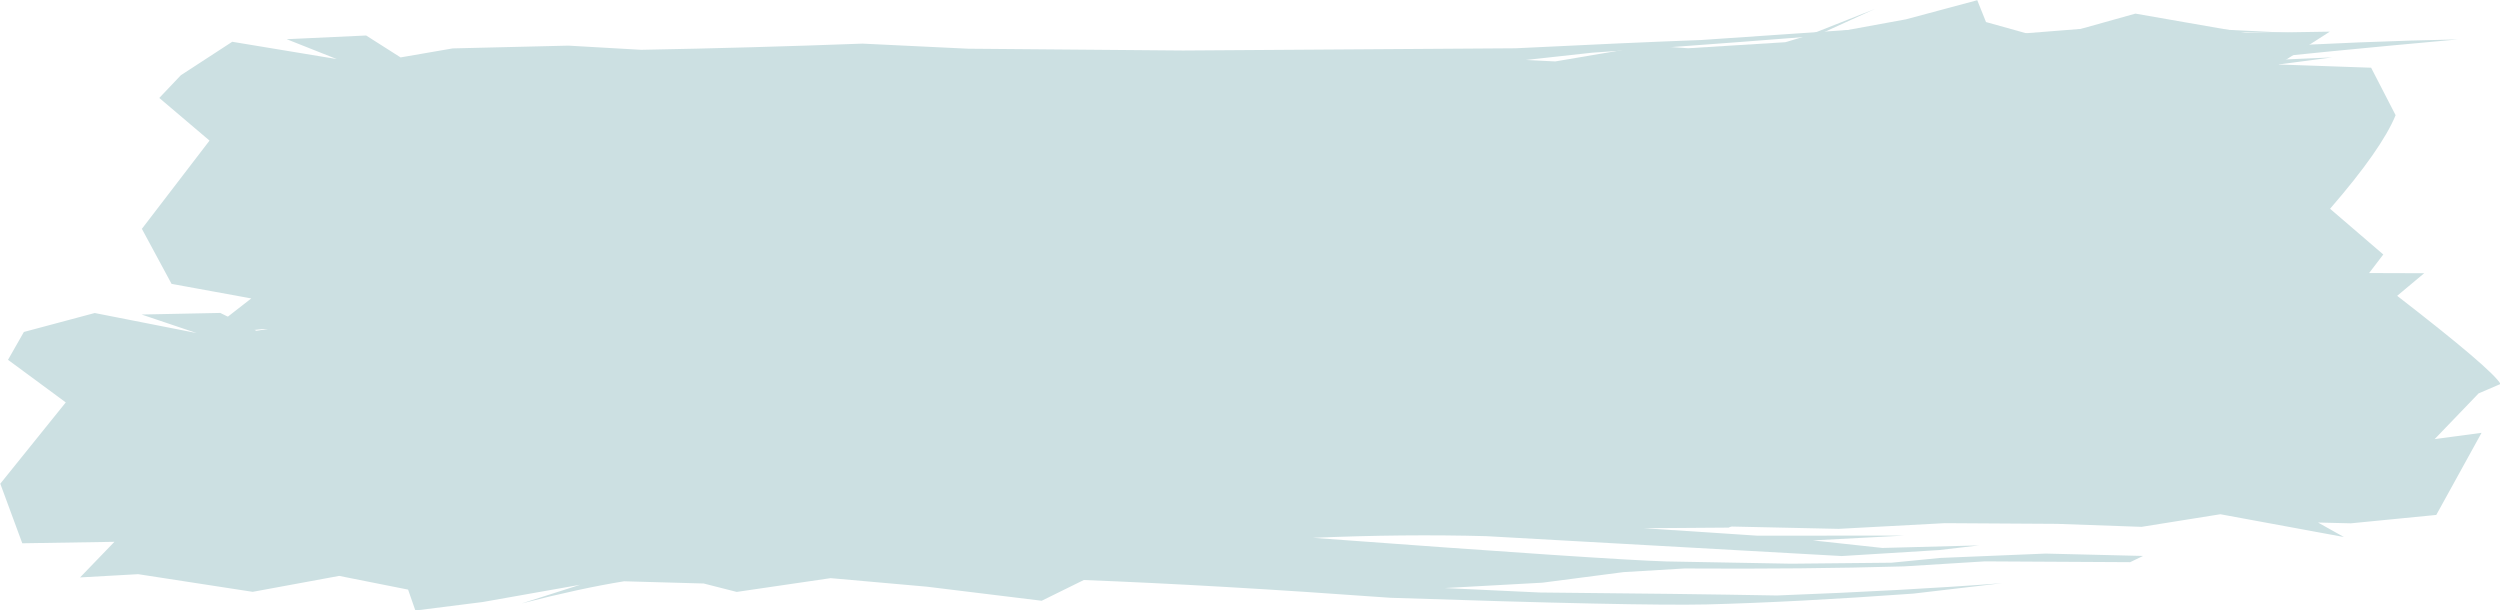 <?xml version="1.0" encoding="UTF-8"?>
<!DOCTYPE svg PUBLIC '-//W3C//DTD SVG 1.0//EN'
          'http://www.w3.org/TR/2001/REC-SVG-20010904/DTD/svg10.dtd'>
<svg height="69.2" preserveAspectRatio="xMidYMid meet" version="1.0" viewBox="498.4 271.3 283.4 69.2" width="283.4" xmlns="http://www.w3.org/2000/svg" xmlns:xlink="http://www.w3.org/1999/xlink" zoomAndPan="magnify"
><g fill="#cce0e2"
  ><g id="change1_3"
    ><path d="M722.542,271.322L714.469,273.489L704.268,275.358L710.921,272.322L703.306,275.332L700.792,276.084L689.764,276.769L685.28,276.47L674.705,278.264Q664.859,277.732,651.77,277.365L646.948,279.126Q625.546,278.054,612.147,277.543Q605.362,277.293,588.689,277.594Q563.839,278.312,546.374,280.443L571.91,278.805Q582.268,278.867,599.432,278.39L606.864,278.846L593.271,279.578L590,281.031L578.6,281.644Q566.401,281.782,552.982,282.494Q544.46,282.874,527.78,282.996L528.92,283.666L541.437,283.582Q554.618,282.158,584.949,282.184L599.511,282.481L615.081,283.178L622.429,283.768L609.898,284.101Q608.246,284.274,571.252,283.429L560.572,283.53L546.397,284.28L550.239,284.445L565.255,284.312Q560.553,285.19,560.075,285.369L574.332,285.2L585.155,285.79L571.185,286.044L576.384,287.187L565.636,287.231L558.194,288.257L569.829,288.809L582.816,289.865L584.374,292.058L581.901,292.782L569.27,292.909L560.123,293.419L564.299,293.835L573.134,295.71L563.797,296.994L574.227,297.73L568.68,298.748L578.778,300.662Q564.2,299.864,555.678,299.068L569.439,300.76L569.407,302.33Q555.035,303.935,544.042,304.626L535.298,305.611Q547.427,304.974,561.259,304.107Q552.728,305.332,541.291,306.265L526.954,307.194Q533.556,306.746,539.55,307.054L528.108,308.194L521.391,309.326L536.89,307.671L546.846,307.099L546.68,307.615L554.966,307.237L542.461,308.197L530.246,308.515Q517.938,310.617,505.471,311.8L516.658,311.188L529.338,310.005L542.28,309.77L568.09,308.816L573.932,308.752L564.054,309.748Q546.713,310.768,535.205,310.955L523.318,311.912L535.431,311.29L542.534,311.857L554.971,310.691L593.587,307.945Q604.784,307.091,615.954,306.907L605.5,308.295L564.975,311.37Q571.218,311.233,590.463,309.908L601.286,309.414L611.626,308.63Q636.011,307.534,650.619,306.299L660.245,305.974Q675.124,305.482,685.461,305.37Q699.005,305.458,710.187,305.365L721.98,306.239L732.663,305.117L737.769,303.184L742.286,305.297L754.999,306.129L745.289,304.402L757.065,305.008L765.642,303.98L768.57,300.149L762.536,294.966Q768.387,288.215,769.967,284.357L767.19,278.976L756.693,278.61L762.509,274.888L753.035,275.037L740.469,272.844L730.303,275.688L723.534,273.8L722.542,271.322"
    /></g
    ><g id="change1_2"
    ><path d="M748.728,278.42L747.153,278.489L736.899,279.486L737.292,278.85L724.029,279.756L737.963,278.496L748.728,278.42 M739.049,274.199L726.773,275.171L713.199,276.42Q683.745,278.41,678.252,278.613L668.392,278.427L678.877,277.274Q692.1,276.391,718.597,274.257L707.82,274.702L691.233,275.837Q682.951,276.141,670.2,276.773L632.5,277.026L608.155,276.822L596.169,276.245Q583.85,276.708,571.077,276.946L562.838,276.473L549.719,276.787L543.81,277.808L539.906,275.324L530.899,275.743L536.577,277.996L524.726,276.036L518.902,279.829L516.457,282.403L522.151,287.238L514.484,297.241L517.848,303.479L526.885,305.13L522.63,308.443L531.734,308.69L543.485,311.641L554.731,308.898L559.185,311.963L559.991,315.541L569.498,312.257L577.896,311.891L572.424,315.395L581.045,311.082L582.275,309.784L591.969,311.074L600.363,311.597L610.336,309.605L621.468,310.995L632.99,310.881L637.45,309.848Q663.937,312.32,672.329,312.866Q681.536,313.41,697.363,313.753L709.522,313.582L720.04,312.797L735.012,311.114Q718.333,312.319,707.595,312.809Q696.908,312.663,679.106,311.975L680.984,311.119L695.721,311.224L694.744,309.234Q708.422,309.474,721.469,309.097L734.127,308.059L747.645,307.688L759.203,306.368Q747.606,306.939,737.38,306.957L729.836,308.082L719.33,308.616L704.355,308.642L692.594,308.111Q674.518,306.867,663.2,305.658L666.678,305.029L677.471,305.306Q712.361,307.467,719.201,307.623L738.261,305.802L726.982,306.322L716.035,305.833L728.011,304.959L712.437,305.321L698.937,304.625L706.317,304.319Q711.173,303.113,714.053,302.99L727.144,302.276L716.59,301.246L703.017,300.526L702.898,297.207L696.428,296.094L709.062,296.027Q720.111,295.581,724.198,295.122L710.047,294.443Q713.719,289.844,715.023,289.752L705.597,287.826L713.197,287.582L726.045,289.026Q716.016,287.425,709.383,285.41Q738.588,282.529,746.673,281.252L724.349,282.861L726.617,281.93Q737.99,280.722,751.438,280.183L751.2,279.941L738.651,279.884L752.276,279.192L762.772,277.807L751.139,278.315Q760.924,277.221,777.01,275.769Q766.487,275.97,753.196,276.724L740.372,276.582Q725.885,276.626,715.035,277.347L708.537,277.313L718.294,276.303Q733.736,275.739,746.36,274.874L759.106,275.081Q743.581,274.301,739.049,274.199"
    /></g
    ><g id="change1_1"
    ><path d="M735.724,297.407L725.592,301.374L720.576,300.793L723.045,298.24L712.147,303.423L707.224,302.374Q697.959,303.483,685.733,304.333L672.64,303.141L661.783,303.971L657.197,304.541Q627.856,303.251,624.891,303.055L611.234,302.945L597.536,303.232Q585.731,303.882,574.798,304.377L562.191,305.397Q568.735,305.315,582.457,304.49Q592.937,304.152,608.851,303.801L622.241,304.015L599.417,305.921L596.769,306.478Q564.953,307.105,562.368,307.484L546.412,307.107L544.617,307.72L556.503,308.02Q569.742,307.113,599.557,307.143L613.74,307.548L629.542,308.347L637.487,308.96L624.874,309.131L614.361,308.968L585.258,308.095L575.721,308.089L561.621,308.674Q562.973,308.606,582.383,308.872L573.1,309.484L591.737,309.848L598.036,310.363L583.988,310.467L589.458,311.505L576.671,311.546L577.61,312.13L589.978,312.837Q600.035,314.712,604.549,316.211Q592.086,316.418,579.582,316.133L571.725,316.426L585.98,317.16L589.305,320.139L580.999,319.762Q585.579,320.715,589.235,321.87L587.219,322.454L574.167,321.056Q576.494,321.735,589.697,323.761L553.126,325.596L572.778,325.194L572.358,325.697Q559.602,325.982,547.684,326.664L546.281,326.914L559.681,326.729L546.359,327.423L535.824,328.444Q553.014,327.325,560.879,327.131L560.617,327.56L573.517,327.415Q557.94,327.904,547.367,328.014L535.226,329.006L521.694,328.806L533.248,329.631Q546.077,329.114,558.415,329.107Q574.408,329.283,583.493,329.473L587.122,329.727L577.649,330.132L561.439,329.91Q545.864,330.137,540.758,330.516L553.889,330.415L560.634,330.639L573.536,330.298Q587.731,330.126,601.813,330.17L610.625,330.288L623.7,330.067L626.609,330.568L616.15,331.163L598.49,331.394L586.619,331.309L581.101,331.626L594.139,331.89L611.045,331.847Q616.22,331.672,632.943,331.456L640.788,331.885Q660.507,331.196,668.622,331.152Q681.538,331.289,694.291,330.98L706.819,331.251L718.856,330.606L731.583,330.684L741.165,331.024L750.101,329.594L764.103,332.175L761.168,330.533L764.884,330.624L774.576,329.673L779.708,320.366L774.392,321.078L779.375,315.895L781.861,314.827Q780.936,313.183,770.143,304.835L773.207,302.273L763.475,302.243L752.366,300.438L740.228,303.491L735.724,297.407"
    /></g
    ><g id="change1_4"
    ><path d="M758.644,302.84L746.067,304.733L733.929,305.615L721.743,305.448Q707.48,305.761,697.284,306.372Q701.495,305.55,711.624,304.698L727.024,304.42L741.014,303.661L741.693,303.285L725.08,304.024L722.024,303.876Q710.965,304.309,695.632,305.468Q686.608,305.66,659.656,306.821L658.45,306.117L668.712,305.048Q689.312,304.09,698.221,303.88L705.32,303.134Q693.654,303.332,675.077,304.288L667.504,304.288L653.57,304.928L644.942,304.878L629.365,305.242Q616.97,304.991,604.851,305.316L591.523,305.902L579.313,306.087L567.551,307.249L554.62,307.488L546.133,307.028L532.877,307.971L527.465,308.798L523.372,306.774L514.449,306.954L520.69,309.056L509.139,306.784L501.107,308.931L499.308,312.089L505.856,316.917L498.433,326.132L500.926,332.887L511.371,332.72L507.476,336.757L514.062,336.388L527.045,338.39L536.849,336.584L544.662,338.138L545.486,340.508L553.113,339.546L564.173,337.588L557.527,339.71Q564.161,337.999,569.144,337.194L578.173,337.446L581.916,338.4L592.562,336.839L603.467,337.806L616.488,339.401L621.258,337.051Q636.301,337.632,656.019,339.065Q683.969,339.993,691.868,339.819Q701.94,339.556,715.289,338.592L725.36,337.41Q714.597,338.24,699.824,338.804Q689.189,338.609,672.929,338.465L662.176,337.962L673.244,337.353L682.445,336.155L689.355,335.742Q702.993,335.829,714.216,335.506L723.393,334.937L739.876,335.028L741.338,334.321L730.303,334.054L718.337,334.548L712.818,335.089L701.449,335.201L687.319,334.945Q681.128,334.772,647.236,332.267Q657.581,331.826,666.879,332.079L707.186,334.334L718.239,333.653L722.752,333.127L711.78,333.415L703.903,332.559L714.29,332.014L697.6,332.024L684.724,331.177L694.369,331.109L696.312,330.121Q698.881,330.235,715.009,329.475L703.988,328.294L689.573,327.443L689.941,324.329L683.453,323.241L696.033,323.344Q706.997,323.161,712.325,322.844L697.709,321.967L698.751,318.54L702.936,318.598L702.248,317.659L694.195,315.858L699.09,315.411L711.903,316.851L695.191,313.608Q722.072,311.427,730.765,310.474L726.98,310.53L714.396,311.305L710.933,310.681L723.94,309.918Q735.501,309.061,742.164,308.104L728.169,308.916Q736.023,308.12,747.348,306.274L727.334,308.159Q723.86,308.048,717.13,308.209L720.28,307.633L732.484,307.108L745.142,306.071Q759.725,303.181,758.644,302.84"
    /></g
  ></g
></svg
>
